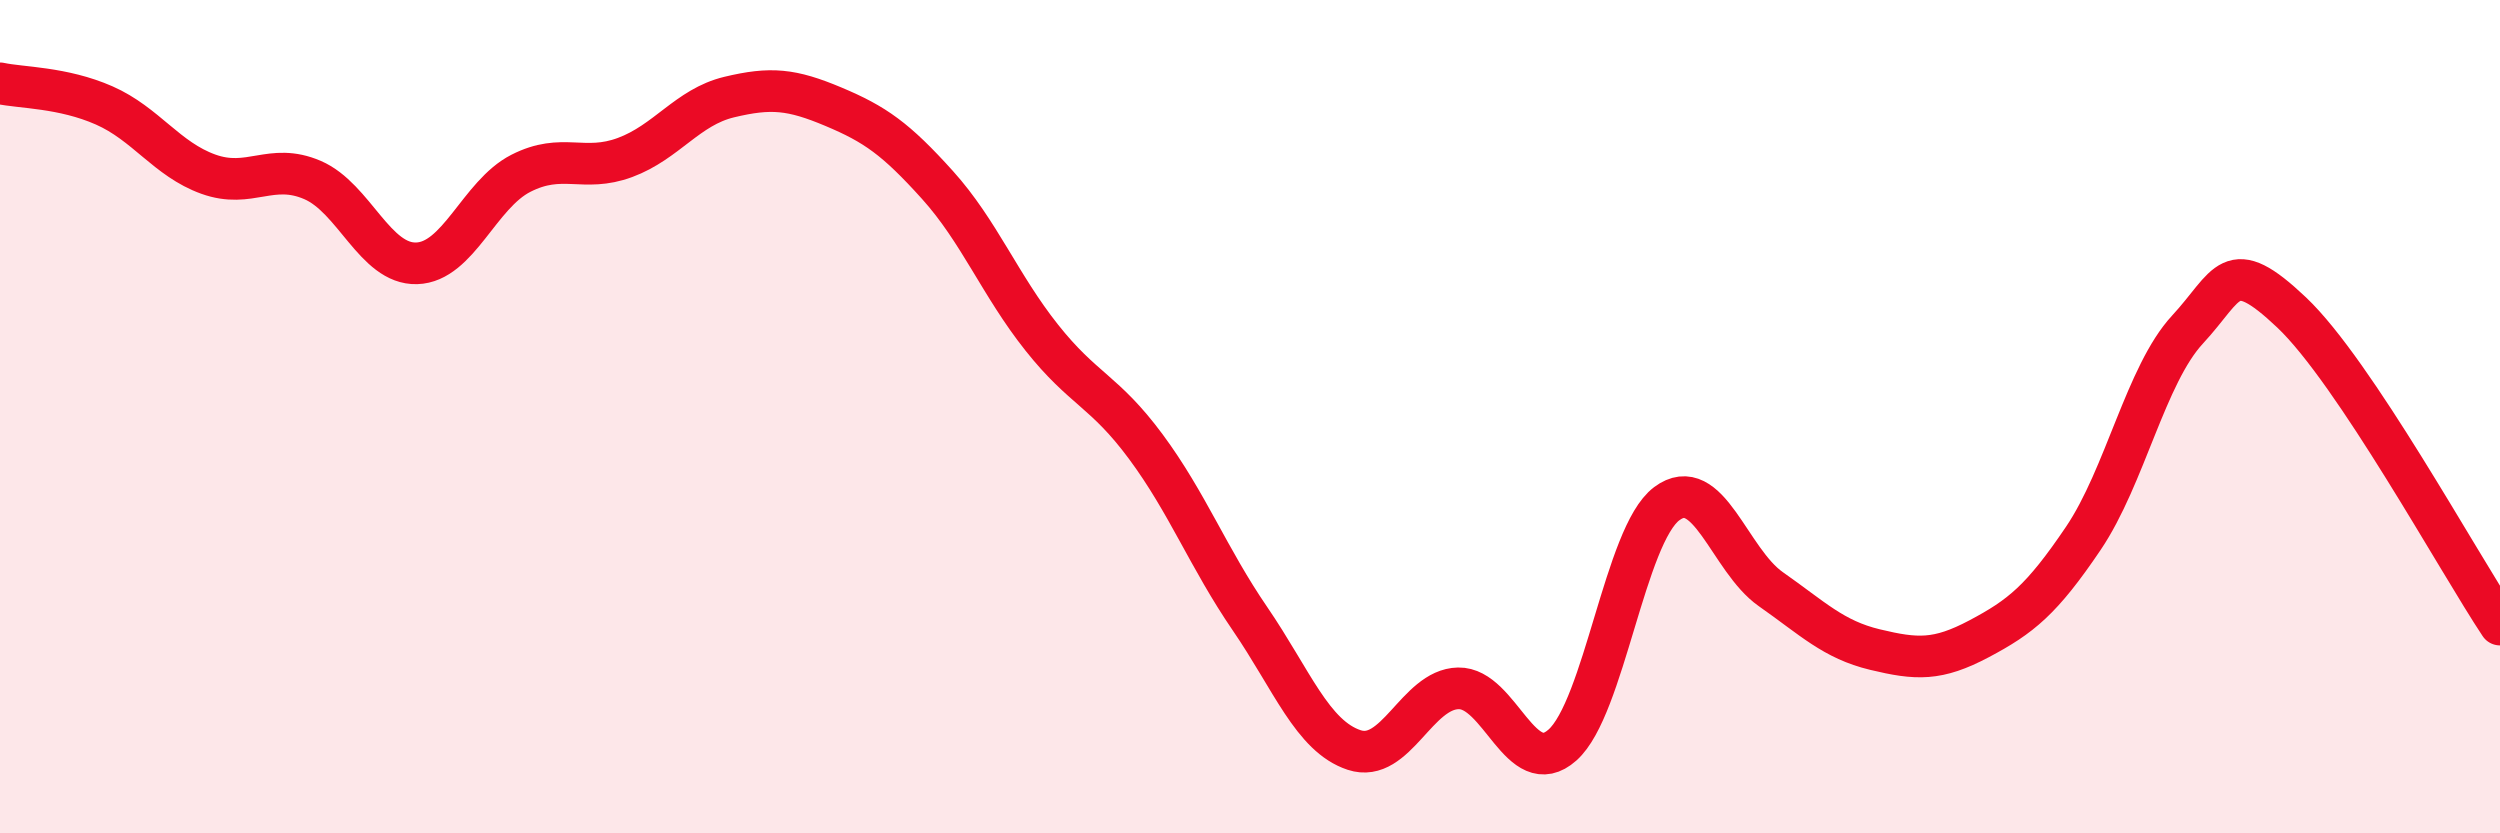 
    <svg width="60" height="20" viewBox="0 0 60 20" xmlns="http://www.w3.org/2000/svg">
      <path
        d="M 0,2 C 0.5,2.11 1.5,2.09 2.5,2.53 C 3.5,2.97 4,3.82 5,4.18 C 6,4.54 6.5,3.89 7.5,4.32 C 8.5,4.75 9,6.35 10,6.32 C 11,6.29 11.5,4.67 12.5,4.16 C 13.5,3.65 14,4.15 15,3.78 C 16,3.41 16.5,2.57 17.5,2.33 C 18.5,2.09 19,2.14 20,2.56 C 21,2.98 21.5,3.33 22.5,4.44 C 23.5,5.55 24,6.84 25,8.1 C 26,9.36 26.5,9.37 27.5,10.72 C 28.5,12.07 29,13.39 30,14.85 C 31,16.31 31.5,17.67 32.5,18 C 33.5,18.33 34,16.54 35,16.52 C 36,16.5 36.5,18.77 37.5,17.88 C 38.5,16.99 39,12.84 40,12.09 C 41,11.34 41.5,13.44 42.5,14.14 C 43.5,14.84 44,15.35 45,15.59 C 46,15.83 46.5,15.86 47.5,15.33 C 48.5,14.8 49,14.4 50,12.92 C 51,11.44 51.5,8.99 52.5,7.91 C 53.5,6.83 53.5,6.08 55,7.5 C 56.5,8.92 59,13.49 60,14.99L60 20L0 20Z"
        fill="#EB0A25"
        opacity="0.1"
        stroke-linecap="round"
        stroke-linejoin="round"
      />
      <path
        d="M 0,2 C 0.5,2.11 1.5,2.09 2.5,2.53 C 3.5,2.97 4,3.82 5,4.18 C 6,4.54 6.5,3.89 7.5,4.32 C 8.5,4.75 9,6.35 10,6.32 C 11,6.29 11.5,4.67 12.5,4.16 C 13.5,3.65 14,4.15 15,3.78 C 16,3.41 16.5,2.57 17.5,2.33 C 18.5,2.09 19,2.14 20,2.56 C 21,2.98 21.5,3.33 22.5,4.44 C 23.5,5.55 24,6.84 25,8.1 C 26,9.36 26.5,9.37 27.5,10.72 C 28.5,12.07 29,13.39 30,14.85 C 31,16.31 31.5,17.67 32.5,18 C 33.5,18.33 34,16.54 35,16.52 C 36,16.5 36.5,18.77 37.5,17.88 C 38.5,16.99 39,12.84 40,12.09 C 41,11.34 41.5,13.44 42.5,14.14 C 43.5,14.84 44,15.35 45,15.59 C 46,15.83 46.5,15.86 47.5,15.33 C 48.5,14.8 49,14.4 50,12.92 C 51,11.44 51.5,8.99 52.5,7.91 C 53.5,6.83 53.5,6.08 55,7.5 C 56.5,8.92 59,13.49 60,14.99"
        stroke="#EB0A25"
        stroke-width="1"
        fill="none"
        stroke-linecap="round"
        stroke-linejoin="round"
      />
    </svg>
  